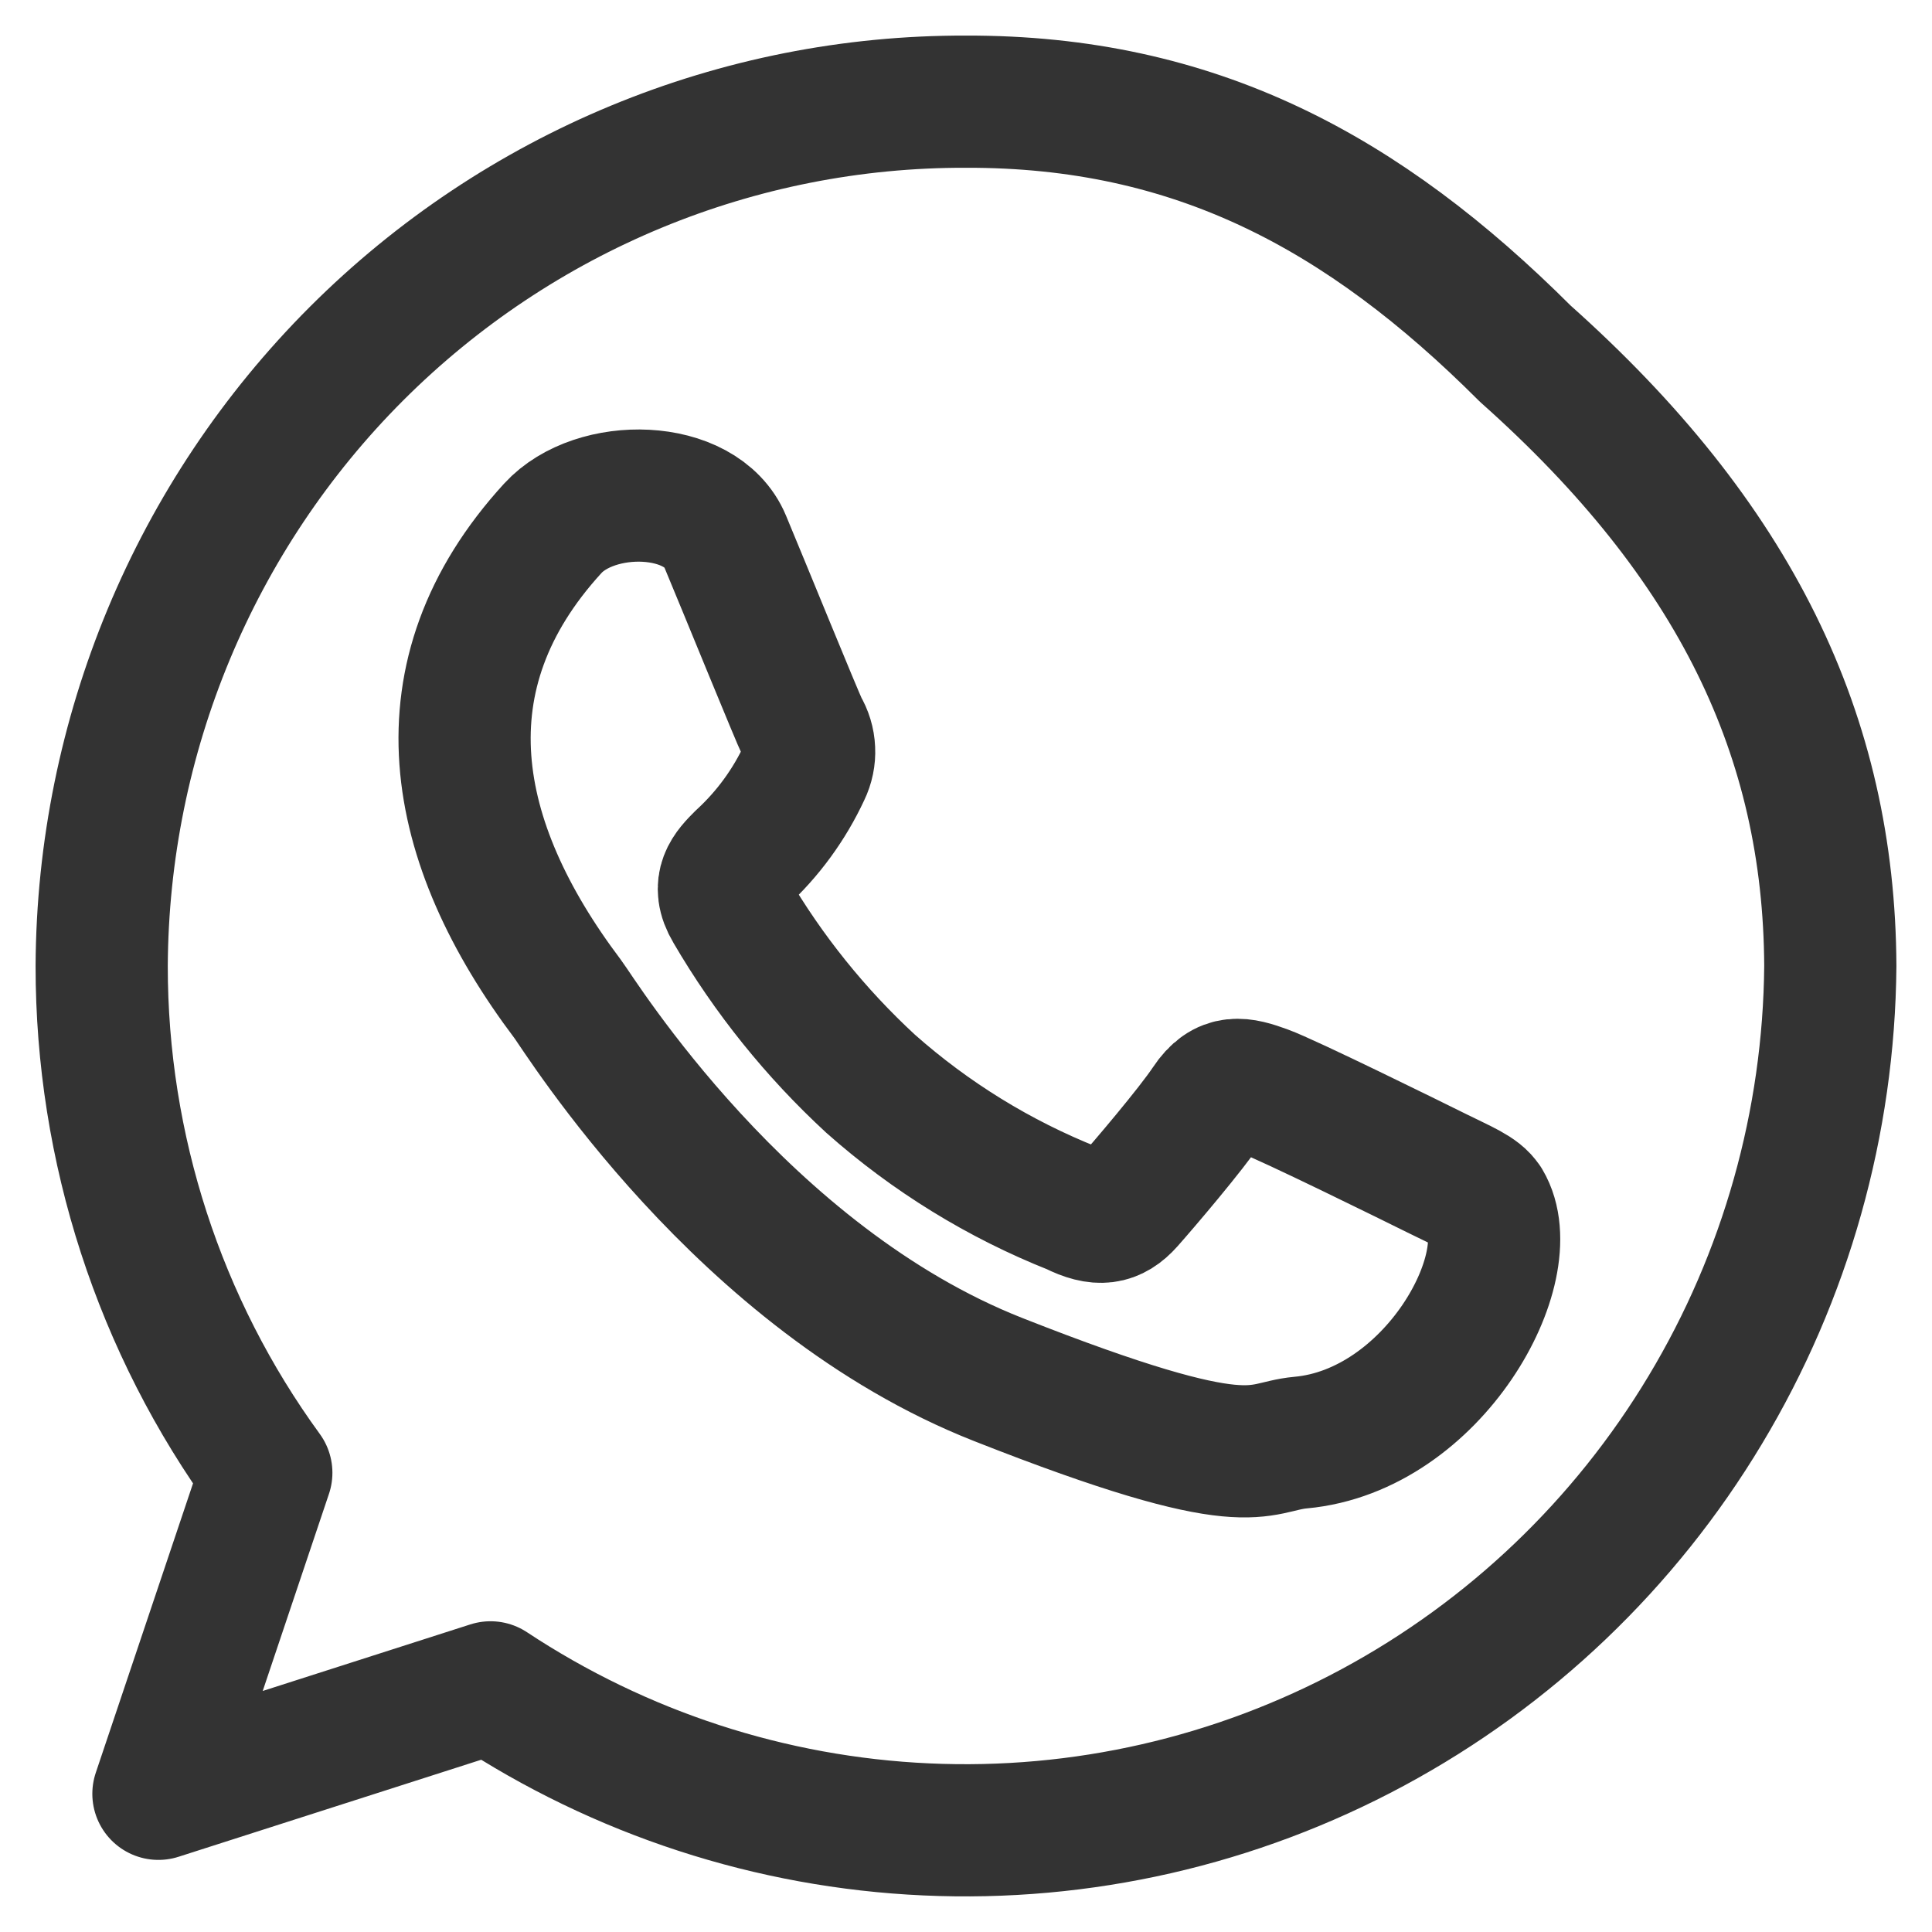 <?xml version="1.0" encoding="UTF-8"?> <svg xmlns="http://www.w3.org/2000/svg" width="19" height="19" viewBox="0 0 19 19" fill="none"><path d="M14.605 11.828C14.543 11.725 14.378 11.662 14.131 11.539C13.883 11.416 12.664 10.815 12.437 10.733C12.211 10.651 12.044 10.608 11.879 10.857C11.714 11.105 11.239 11.662 11.094 11.825C10.949 11.988 10.805 12.011 10.558 11.887C9.827 11.597 9.152 11.181 8.562 10.658C8.021 10.159 7.556 9.581 7.184 8.944C7.036 8.697 7.169 8.563 7.293 8.439C7.553 8.2 7.763 7.912 7.912 7.591C7.945 7.523 7.961 7.447 7.957 7.372C7.954 7.296 7.931 7.222 7.892 7.157C7.832 7.034 7.336 5.814 7.13 5.321C6.896 4.758 5.855 4.738 5.436 5.196C4.113 6.642 4.418 8.28 5.583 9.825C5.708 9.991 7.298 12.575 9.817 13.567C12.336 14.56 12.336 14.228 12.791 14.187C14.097 14.068 14.981 12.456 14.608 11.83M9.5 1C7.255 0.993 5.1 1.885 3.506 3.478C1.913 5.071 1.011 7.237 1 9.499C0.999 11.292 1.566 13.039 2.619 14.484L1.558 17.641L4.824 16.594C6.102 17.439 7.582 17.922 9.109 17.991C10.636 18.061 12.153 17.714 13.501 16.988C14.849 16.262 15.979 15.184 16.77 13.866C17.562 12.549 17.987 11.04 18 9.5C17.989 7.238 17.069 5.321 15 3.478C13.406 1.885 11.745 0.994 9.5 1Z" stroke="#333333" stroke-width="1.3" stroke-linecap="round" stroke-linejoin="round"></path></svg> 